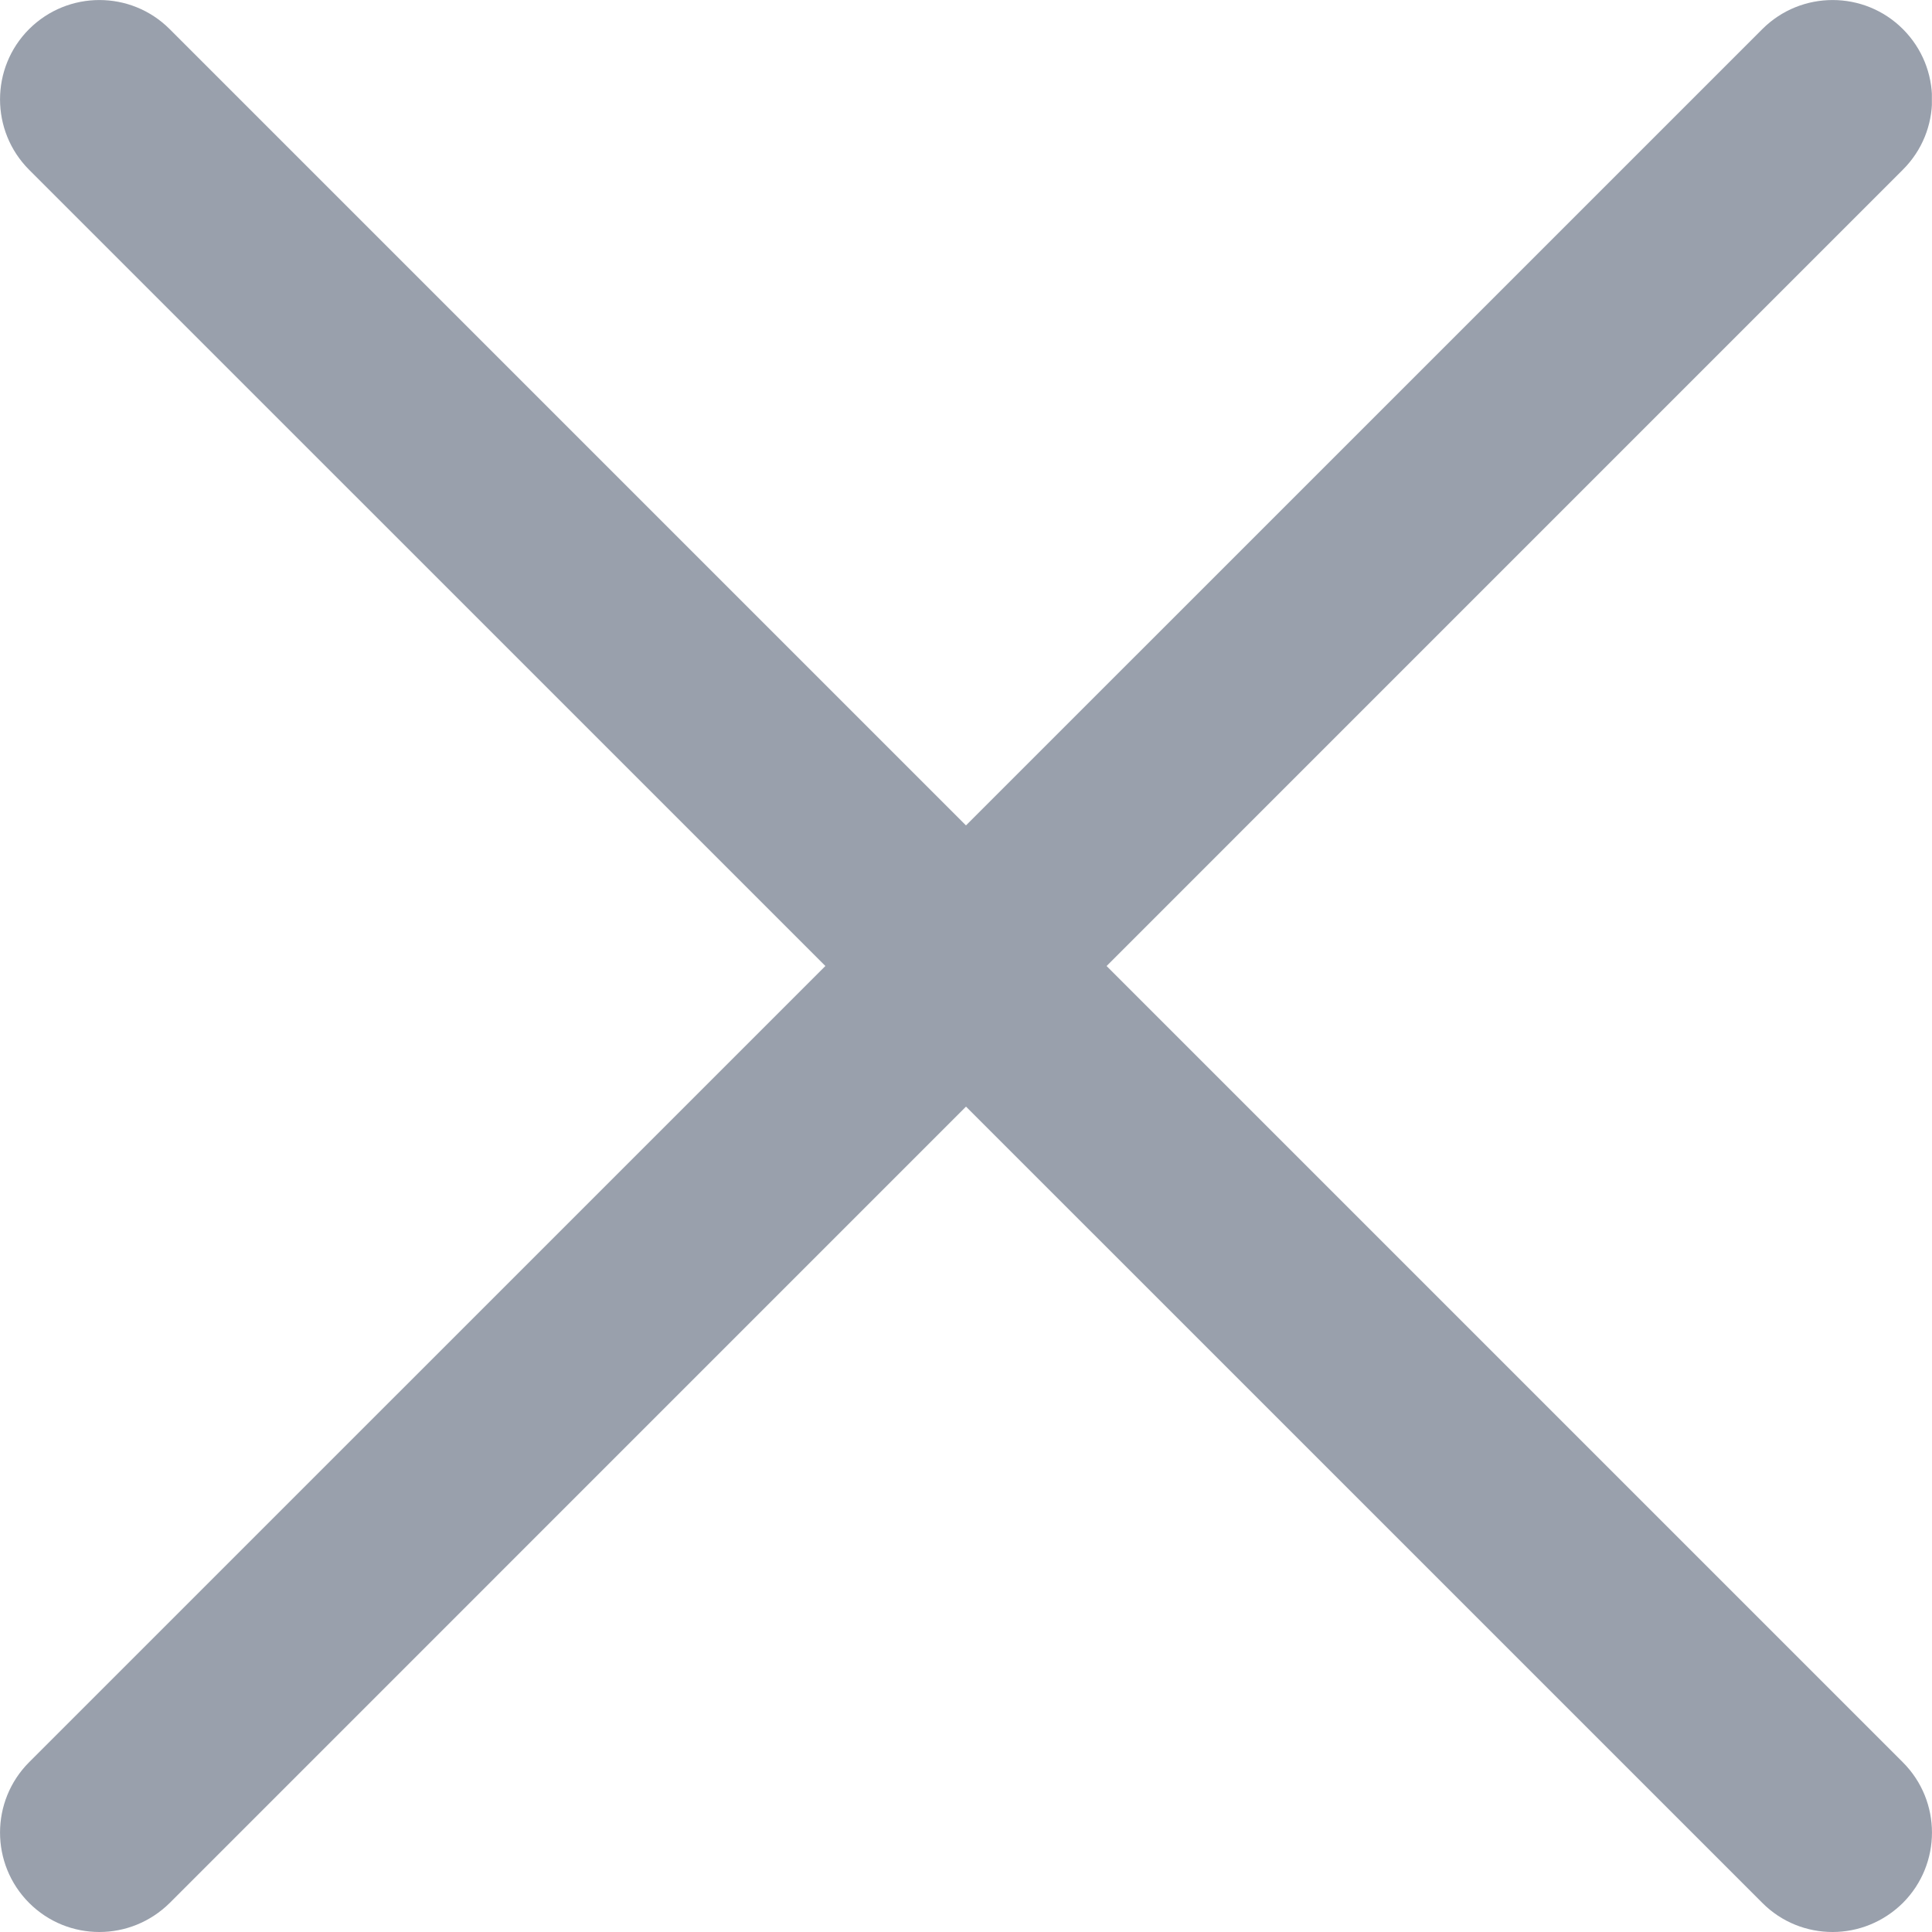 <svg width="16" height="16" viewBox="0 0 16 16" fill="none" xmlns="http://www.w3.org/2000/svg">
<g clip-path="url(#clip0_6280_26830)">
<path d="M0.823 16C0.612 16 0.402 15.92 0.241 15.759C-0.08 15.437 -0.08 14.916 0.241 14.594L14.595 0.241C14.916 -0.08 15.438 -0.08 15.759 0.241C16.081 0.563 16.081 1.084 15.759 1.405L1.406 15.759C1.244 15.919 1.034 16 0.823 16Z" fill="#99A0AC"/>
<path d="M15.177 16C14.966 16 14.755 15.92 14.595 15.759L0.241 1.406C-0.08 1.084 -0.08 0.562 0.241 0.241C0.563 -0.08 1.084 -0.08 1.405 0.241L15.759 14.595C16.08 14.916 16.08 15.437 15.759 15.759C15.597 15.919 15.387 16 15.177 16H15.177Z" fill="#99A0AC"/>
</g>
<defs>
<clipPath id="clip0_6280_26830">
<rect width="15.999" height="16" fill="white"/>
</clipPath>
</defs>
</svg>
